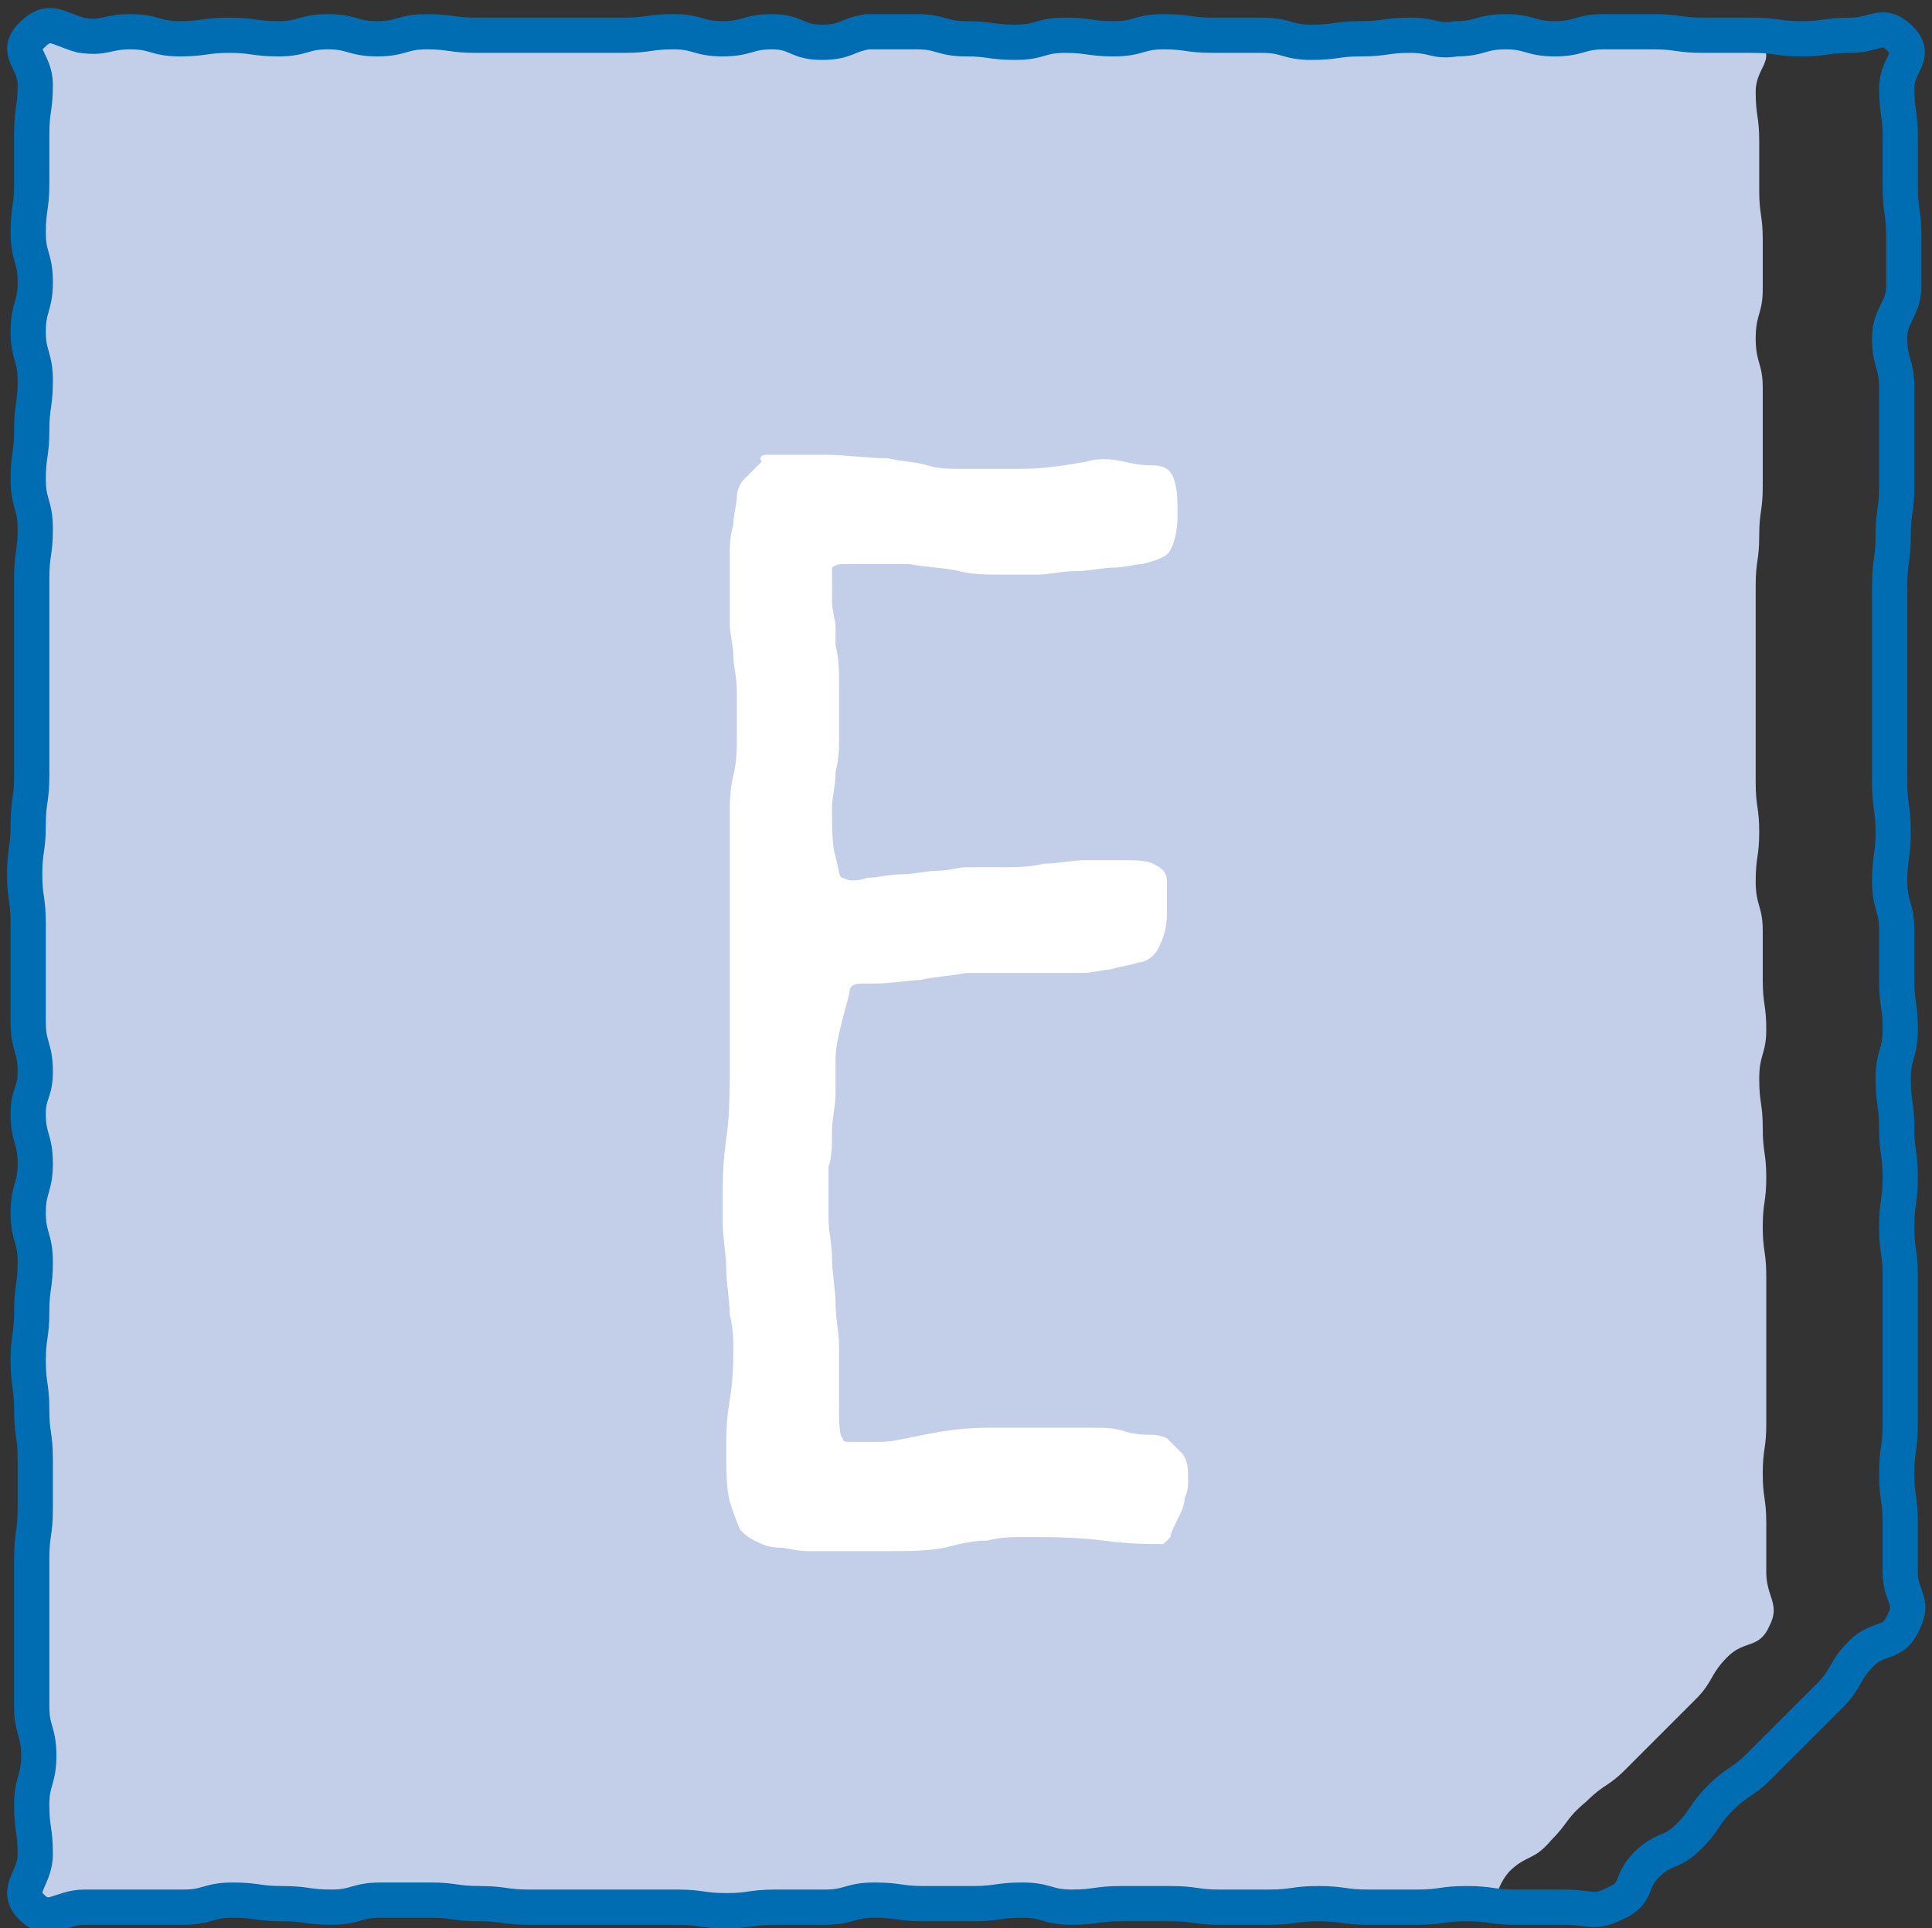<?xml version="1.0" encoding="utf-8"?>
<!-- Generator: Adobe Illustrator 19.0.0, SVG Export Plug-In . SVG Version: 6.00 Build 0)  -->
<svg version="1.1" id="Capa_1" xmlns="http://www.w3.org/2000/svg" xmlns:xlink="http://www.w3.org/1999/xlink" x="0px" y="0px" viewBox="0 0 54.8 54.7" xml:space="preserve" data-global-elvn="enableViewport, disableClick, oneHalf, startInvisible, notResponsive, 0, notLoop, 500">
<rect x="0" y="0" width="54.8" height="54.7" fill="#333333" stroke="none"/>
<path style="fill:#C3CFE8;" d="M1.1,1C0.7,1.5,1.3,1.7,1.3,2.4c0,0.7-0.1,0.7-0.1,1.4c0,0.7,0,0.7,0,1.4C1.1,5.9,1,5.9,1,6.6
	C1,7.3,1.3,7.3,1.3,8C1.3,8.7,1,8.7,1,9.4c0,0.7,0.2,0.7,0.2,1.4c0,0.7-0.1,0.7-0.1,1.4c0,0.7-0.1,0.7-0.1,1.4
	c0,0.7,0.2,0.7,0.2,1.4c0,0.7-0.1,0.7-0.1,1.4c0,0.7,0,0.7,0,1.4c0,0.7,0,0.7,0,1.4c0,0.7,0,0.7,0,1.4c0,0.7,0,0.7,0,1.4
	c0,0.7-0.1,0.7-0.1,1.4c0,0.7-0.1,0.7-0.1,1.4c0,0.7,0.1,0.7,0.1,1.4c0,0.7,0,0.7,0,1.4c0,0.7,0,0.7,0,1.4s0.2,0.7,0.2,1.4
	c0,0.7-0.2,0.7-0.2,1.4c0,0.7,0.2,0.7,0.2,1.4c0,0.7-0.2,0.7-0.2,1.4c0,0.7,0.2,0.7,0.2,1.4s-0.1,0.7-0.1,1.4S1,38.2,1,38.9
	c0,0.7,0.1,0.7,0.1,1.4c0,0.7,0.1,0.7,0.1,1.4c0,0.7,0,0.7,0,1.4c0,0.7-0.1,0.7-0.1,1.4c0,0.7,0,0.7,0,1.4c0,0.7,0,0.7,0,1.4
	c0,0.7,0,0.7,0,1.4c0,0.7,0.2,0.7,0.2,1.4c0,0.7-0.2,0.7-0.2,1.4c0,0.7,0.1,0.7,0.1,1.4c0,0.7-0.6,1-0.1,1.5c0.5,0.5,0.8,0,1.5,0
	c0.7,0,0.7,0,1.4,0c0.7,0,0.7,0,1.4,0c0.7,0,0.7-0.2,1.4-0.2c0.7,0,0.7,0.1,1.4,0.1s0.7,0.1,1.4,0.1c0.7,0,0.7-0.2,1.4-0.2
	c0.7,0,0.7,0,1.4,0c0.7,0,0.7,0.1,1.4,0.1c0.7,0,0.7,0.1,1.4,0.1c0.7,0,0.7,0,1.4,0c0.7,0,0.7,0,1.4,0c0.7,0,0.7,0,1.4,0
	c0.7,0,0.7,0.1,1.4,0.1c0.7,0,0.7-0.1,1.4-0.1c0.7,0,0.7,0,1.4,0c0.7,0,0.7-0.2,1.4-0.2c0.7,0,0.7,0.1,1.4,0.1c0.7,0,0.7,0,1.4,0
	c0.7,0,0.7-0.1,1.4-0.1c0.7,0,0.7,0.2,1.4,0.2c0.7,0,0.7-0.1,1.4-0.1c0.7,0,0.7,0,1.4,0c0.7,0,0.7,0.1,1.4,0.1c0.7,0,0.7,0,1.4,0
	c0.7,0,0.7-0.1,1.4-0.1c0.7,0,0.7,0.1,1.4,0.1s0.7,0,1.4,0s0.7-0.1,1.4-0.1c0.7,0,0.7,0.1,1.4,0.1c0.7,0-3.4,0-2.7,0
	c0.7,0,0.8,0.2,1.4-0.1c0.7-0.3,0.4-0.6,0.9-1.2c0.5-0.5,0.7-0.3,1.2-0.9c0.5-0.5,0.4-0.6,1-1.1c0.5-0.5,0.6-0.4,1.1-0.9
	c0.5-0.5,0.5-0.5,1-1c0.5-0.5,0.5-0.5,1-1c0.5-0.5,0.4-0.7,0.9-1.2c0.5-0.5,0.9-0.2,1.2-0.9c0.3-0.6-0.1-0.8-0.1-1.5
	c0-0.7,0-0.7,0-1.4c0-0.7-0.1-0.7-0.1-1.4c0-0.7,0.1-0.7,0.1-1.4c0-0.7,0-0.7,0-1.4c0-0.7,0-0.7,0-1.4s0-0.7,0-1.4
	c0-0.7-0.1-0.7-0.1-1.4c0-0.7,0.1-0.7,0.1-1.4c0-0.7-0.1-0.7-0.1-1.4c0-0.7-0.1-0.7-0.1-1.4c0-0.7,0.2-0.7,0.2-1.4
	c0-0.7-0.1-0.7-0.1-1.4c0-0.7,0-0.7,0-1.4c0-0.7-0.2-0.7-0.2-1.4c0-0.7,0.1-0.7,0.1-1.4s-0.1-0.7-0.1-1.4c0-0.7,0-0.7,0-1.4
	s0-0.7,0-1.4c0-0.7,0-0.7,0-1.4c0-0.7,0-0.7,0-1.4c0-0.7,0.1-0.7,0.1-1.4c0-0.7,0.1-0.7,0.1-1.4c0-0.7,0-0.7,0-1.4
	c0-0.7,0-0.7,0-1.4c0-0.7-0.2-0.7-0.2-1.4c0-0.7,0.2-0.7,0.2-1.4c0-0.7,0-0.7,0-1.4c0-0.7-0.1-0.7-0.1-1.4c0-0.7,0-0.7,0-1.4
	c0-0.7-0.1-0.7-0.1-1.4c0-0.7,0.6-0.9,0.1-1.4C49.9,0.6,49.7,1,49,1c-0.7,0-0.7,0.1-1.4,0.1c-0.7,0-0.7-0.1-1.4-0.1s-0.7,0-1.4,0
	c-0.7,0-0.7-0.1-1.4-0.1c-0.7,0-0.7,0-1.4,0c-0.7,0,3.4,0.2,2.7,0.2C44,1.1,44,1,43.3,1c-0.7,0-0.7,0.2-1.4,0.2
	c-0.7,0-0.7-0.2-1.4-0.2c-0.7,0-0.7,0.1-1.4,0.1c-0.7,0-0.7,0.1-1.4,0.1C37,1.2,37,1,36.3,1c-0.7,0-0.7,0-1.4,0
	c-0.7,0-0.7-0.1-1.4-0.1c-0.7,0-0.7,0.2-1.4,0.2c-0.7,0-0.7-0.1-1.4-0.1C30,1,30,1.2,29.3,1.2s-0.7-0.1-1.4-0.1
	c-0.7,0-0.7-0.2-1.4-0.2c-0.7,0-0.7,0-1.4,0c-0.7,0-0.7,0.2-1.4,0.2s-0.7-0.3-1.4-0.3c-0.7,0-0.7,0.2-1.4,0.2
	c-0.7,0-0.7-0.2-1.4-0.2c-0.7,0-0.7,0.1-1.4,0.1c-0.7,0-0.7,0-1.4,0c-0.7,0-0.7,0-1.4,0c-0.7,0-0.7,0-1.4,0s-0.7-0.1-1.4-0.1
	c-0.7,0-0.7,0.2-1.4,0.2c-0.7,0-0.7-0.2-1.4-0.2S8.9,1.1,8.2,1.1C7.5,1.1,7.5,1,6.8,1C6.1,1,6.1,1.1,5.4,1.1C4.7,1.1,4.7,0.9,4,0.9
	c-0.7,0-0.7,0.2-1.4,0C1.8,0.8,1.6,0.5,1.1,1" class="elvn-layer" data-elvn="stamp, in, 3000, 1000, linear"/>
<g>
	<path style="fill:#FFFFFF;" d="M21.8,12.9c0.5,0,1,0,1.6,0c0.6,0,1.2,0.1,1.8,0.1c0.4,0.1,0.8,0.1,1.1,0.2s0.7,0.1,0.9,0.1
		c0.6,0,1.2,0,1.8,0c0.6,0,1.2-0.1,1.8-0.2c0.3-0.1,0.7-0.1,1.1,0s0.7,0.1,0.8,0.1c0.3,0,0.5,0.1,0.6,0.4c0.1,0.3,0.1,0.6,0.1,1
		c0,0.5-0.1,0.8-0.2,1c-0.1,0.2-0.4,0.3-0.8,0.4c-0.2,0-0.5,0.1-0.8,0.1c-0.3,0-0.7,0.1-1.1,0.1s-0.7,0.1-1.1,0.1
		c-0.4,0-0.7,0-0.9,0c-0.5,0-0.9,0-1.3-0.1s-0.9-0.1-1.4-0.2c-0.1,0-0.3,0-0.6,0c-0.2,0-0.5,0-0.7,0c-0.2,0-0.4,0-0.6,0
		c-0.2,0-0.3,0.1-0.3,0.1s0,0.2,0,0.4s0,0.4,0,0.6c0,0.2,0.1,0.5,0.1,0.7c0,0.2,0,0.4,0,0.5c0.1,0.4,0.1,0.8,0.1,1.2
		c0,0.4,0,0.9,0,1.5c0,0.2,0,0.5-0.1,0.9c0,0.4-0.1,0.7-0.1,1c0,0.6,0,1.1,0.1,1.4c0.1,0.4,0.1,0.6,0.2,0.6c0.2,0.1,0.4,0.1,0.7,0
		c0.3,0,0.6-0.1,1-0.1c0.3,0,0.7-0.1,1-0.1s0.6-0.1,0.8-0.1c0.3,0,0.6,0,1,0s0.8,0,1.2-0.1c0.4,0,0.8-0.1,1.2-0.1s0.7,0,1,0
		c0.4,0,0.7,0,0.9,0.1s0.4,0.2,0.4,0.5c0,0.2,0,0.5,0,0.9c0,0.4-0.1,0.7-0.2,0.9c-0.1,0.3-0.4,0.5-0.6,0.5c-0.3,0.1-0.5,0.1-0.8,0.2
		c-0.2,0-0.5,0.1-0.8,0.1c-0.4,0-0.8,0-1.2,0c-0.4,0-0.8,0-1.2,0s-0.7,0-0.9,0c-0.5,0.1-0.9,0.1-1.3,0.2c-0.3,0-0.8,0.1-1.3,0.1
		c-0.1,0-0.2,0-0.4,0c-0.2,0-0.3,0.1-0.3,0.2c0,0.1-0.1,0.4-0.2,0.8c-0.1,0.4-0.2,0.8-0.2,1.1c0,0.3,0,0.7,0,1
		c0,0.4-0.1,0.7-0.1,1.1c0,0.4,0,0.7-0.1,1c0,0.3,0,0.5,0,0.7s0,0.4,0,0.8c0,0.3,0.1,0.7,0.1,1.1c0,0.4,0.1,0.9,0.1,1.3
		c0,0.4,0.1,0.8,0.1,1.2c0,0.5,0,1,0,1.6c0,0.6,0,0.9,0.1,1c0,0.1,0.1,0.1,0.2,0.1c0.1,0,0.2,0,0.4,0s0.3,0,0.5,0
		c0.3,0,0.7-0.1,1.2-0.2s1.1-0.2,1.8-0.2c0.4,0,0.7,0,1.1,0c0.4,0,0.7,0,1.1,0c0.2,0,0.5,0,0.8,0c0.3,0,0.6,0,0.9,0.1
		s0.6,0.1,0.8,0.1c0.2,0,0.4,0.1,0.4,0.1c0.1,0.1,0.2,0.2,0.4,0.4c0.2,0.2,0.2,0.5,0.2,0.8c0,0.1,0,0.3-0.1,0.5
		c0,0.2-0.1,0.4-0.2,0.6c-0.1,0.2-0.2,0.4-0.2,0.5c-0.1,0.1-0.2,0.2-0.2,0.2c-0.4,0-1,0-1.7-0.1c-0.8-0.1-1.5-0.1-2.2-0.1
		c-0.4,0-0.7,0-1.1,0.1c-0.4,0-0.8,0.1-1.2,0.2c-0.5,0.1-1,0.1-1.5,0.1c-0.5,0-1,0-1.6,0c-0.2,0-0.5,0-0.8,0c-0.3,0-0.6-0.1-0.8-0.1
		c-0.3,0-0.5-0.1-0.7-0.2c-0.2-0.1-0.3-0.2-0.4-0.3c-0.1-0.2-0.2-0.5-0.3-0.8c-0.1-0.4-0.1-0.9-0.1-1.5c0-0.4,0-0.8,0.1-1.4
		s0.1-1.1,0.1-1.5c0-0.2,0-0.5-0.1-0.9c0-0.4-0.1-0.9-0.1-1.3c0-0.4-0.1-0.9-0.1-1.3c0-0.4,0-0.7,0-0.8c0-0.4,0-0.9,0.1-1.6
		c0.1-0.7,0.1-1.4,0.1-2.1c0-0.1,0-0.4,0-1c0-0.5,0-1.1,0-1.8c0-0.7,0-1.4,0-2.2c0-0.8,0-1.5,0-2.1c0-0.3,0-0.7,0.1-1.1
		s0.1-0.8,0.1-1c0-0.6,0-1,0-1.4c0-0.4-0.1-0.7-0.1-1c0-0.3-0.1-0.6-0.1-0.9c0-0.3,0-0.7,0-1.1c0-0.2,0-0.5,0-0.8
		c0-0.3,0-0.6,0.1-0.9c0-0.3,0.1-0.6,0.1-0.8c0-0.2,0.1-0.4,0.2-0.5c0.1-0.1,0.3-0.3,0.5-0.5C21.5,12.9,21.7,12.9,21.8,12.9z" class="elvn-layer" data-elvn="drawLines, 3000, 2000, #ffffff, 1, notRandom"></path>
</g>
<path style="fill:none;stroke:#006CB2;stroke-miterlimit:10;" d="M0.9,1C0.4,1.5,1,1.7,1,2.4c0,0.7-0.1,0.7-0.1,1.4
	c0,0.7,0,0.7,0,1.4c0,0.7-0.1,0.7-0.1,1.4c0,0.7,0.2,0.7,0.2,1.4S0.8,8.7,0.8,9.4c0,0.7,0.2,0.7,0.2,1.4c0,0.7-0.1,0.7-0.1,1.4
	c0,0.7-0.1,0.7-0.1,1.4c0,0.7,0.2,0.7,0.2,1.4c0,0.7-0.1,0.7-0.1,1.4c0,0.7,0,0.7,0,1.4c0,0.7,0,0.7,0,1.4c0,0.7,0,0.7,0,1.4
	c0,0.7,0,0.7,0,1.4c0,0.7-0.1,0.7-0.1,1.4c0,0.7-0.1,0.7-0.1,1.4c0,0.7,0.1,0.7,0.1,1.4c0,0.7,0,0.7,0,1.4c0,0.7,0,0.7,0,1.4
	c0,0.7,0.2,0.7,0.2,1.4C1,31,0.8,31,0.8,31.6C0.8,32.3,1,32.3,1,33c0,0.7-0.2,0.7-0.2,1.4S1,35.1,1,35.8c0,0.7-0.1,0.7-0.1,1.4
	c0,0.7-0.1,0.7-0.1,1.4c0,0.7,0.1,0.7,0.1,1.4c0,0.7,0.1,0.7,0.1,1.4c0,0.7,0,0.7,0,1.4c0,0.7-0.1,0.7-0.1,1.4s0,0.7,0,1.4
	c0,0.7,0,0.7,0,1.4c0,0.7,0,0.7,0,1.4c0,0.7,0.2,0.7,0.2,1.4c0,0.7-0.2,0.7-0.2,1.4c0,0.7,0.1,0.7,0.1,1.4c0,0.7-0.6,1-0.1,1.5
	c0.5,0.5,0.8,0,1.5,0c0.7,0,0.7,0,1.4,0c0.7,0,0.7,0,1.4,0c0.7,0,0.7-0.2,1.4-0.2c0.7,0,0.7,0.1,1.4,0.1c0.7,0,0.7,0.1,1.4,0.1
	s0.7-0.2,1.4-0.2c0.7,0,0.7,0,1.4,0c0.7,0,0.7,0.1,1.4,0.1c0.7,0,0.7,0.1,1.4,0.1c0.7,0,0.7,0,1.4,0c0.7,0,0.7,0,1.4,0
	c0.7,0,0.7,0,1.4,0c0.7,0,0.7,0.1,1.4,0.1c0.7,0,0.7-0.1,1.4-0.1c0.7,0,0.7,0,1.4,0c0.7,0,0.7-0.2,1.4-0.2c0.7,0,0.7,0.1,1.4,0.1
	s0.7,0,1.4,0c0.7,0,0.7-0.1,1.4-0.1c0.7,0,0.7,0.2,1.4,0.2c0.7,0,0.7-0.1,1.4-0.1c0.7,0,0.7,0,1.4,0c0.7,0,0.7,0.1,1.4,0.1
	c0.7,0,0.7,0,1.4,0c0.7,0,0.7-0.1,1.4-0.1c0.7,0,0.7,0.1,1.4,0.1c0.7,0,0.7,0,1.4,0c0.7,0,0.7-0.1,1.4-0.1c0.7,0,0.7,0.1,1.4,0.1
	c0.7,0,0.7,0,1.4,0c0.7,0,0.8,0.2,1.4-0.1c0.7-0.3,0.4-0.6,0.9-1.1c0.5-0.5,0.7-0.3,1.2-0.8c0.5-0.5,0.4-0.6,0.9-1.1
	c0.5-0.5,0.6-0.4,1.1-0.9c0.5-0.5,0.5-0.5,1-1c0.5-0.5,0.5-0.5,1-1c0.5-0.5,0.4-0.7,0.9-1.2c0.5-0.5,0.9-0.2,1.2-0.9
	c0.3-0.6-0.1-0.7-0.1-1.4c0-0.7,0-0.7,0-1.4c0-0.7-0.1-0.7-0.1-1.4c0-0.7,0.1-0.7,0.1-1.4c0-0.7,0-0.7,0-1.4c0-0.7,0-0.7,0-1.4
	s0-0.7,0-1.4c0-0.7-0.1-0.7-0.1-1.4c0-0.7,0.1-0.7,0.1-1.4s-0.1-0.7-0.1-1.4c0-0.7-0.1-0.7-0.1-1.4c0-0.7,0.2-0.7,0.2-1.4
	c0-0.7-0.1-0.7-0.1-1.4c0-0.7,0-0.7,0-1.4c0-0.7-0.2-0.7-0.2-1.4c0-0.7,0.1-0.7,0.1-1.4c0-0.7-0.1-0.7-0.1-1.4c0-0.7,0-0.7,0-1.4
	c0-0.7,0-0.7,0-1.4c0-0.7,0-0.7,0-1.4c0-0.7,0-0.7,0-1.4c0-0.7,0.1-0.7,0.1-1.4c0-0.7,0.1-0.7,0.1-1.4c0-0.7,0-0.7,0-1.4
	c0-0.7,0-0.7,0-1.4c0-0.7-0.2-0.7-0.2-1.4S54,8.8,54,8.1s0-0.7,0-1.4C54,6,53.9,6,53.9,5.3c0-0.7,0-0.7,0-1.4c0-0.7-0.1-0.7-0.1-1.4
	c0-0.7,0.6-0.9,0.1-1.4C53.4,0.6,53.2,1,52.5,1s-0.7,0.1-1.4,0.1c-0.7,0-0.7-0.1-1.4-0.1C49,1,49,1,48.3,1s-0.7-0.1-1.4-0.1
	c-0.7,0-0.7,0-1.4,0c-0.7,0-0.7,0.2-1.4,0.2c-0.7,0-0.7-0.2-1.4-0.2c-0.7,0-0.7,0.2-1.4,0.2C40.7,1.2,40.7,1,40,1
	c-0.7,0-0.7,0.1-1.4,0.1s-0.7,0.1-1.4,0.1S36.5,1,35.8,1c-0.7,0-0.7,0-1.4,0S33.7,0.9,33,0.9c-0.7,0-0.7,0.2-1.4,0.2
	c-0.7,0-0.7-0.1-1.4-0.1c-0.7,0-0.7,0.2-1.4,0.2c-0.7,0-0.7-0.1-1.4-0.1s-0.7-0.2-1.4-0.2c-0.7,0-0.7,0-1.4,0C24,1,24,1.2,23.3,1.2
	c-0.7,0-0.7-0.3-1.4-0.3c-0.7,0-0.7,0.2-1.4,0.2c-0.7,0-0.7-0.2-1.4-0.2c-0.7,0-0.7,0.1-1.4,0.1c-0.7,0-0.7,0-1.4,0
	c-0.7,0-0.7,0-1.4,0c-0.7,0-0.7,0-1.4,0c-0.7,0-0.7-0.1-1.4-0.1c-0.7,0-0.7,0.2-1.4,0.2C10,1.1,10,0.9,9.3,0.9
	c-0.7,0-0.7,0.2-1.4,0.2C7.2,1.1,7.2,1,6.5,1C5.8,1,5.8,1.1,5.1,1.1S4.4,0.9,3.7,0.9C3,0.9,3,1.1,2.3,1C1.6,0.8,1.4,0.5,0.9,1z" class="elvn-layer" data-elvn="drawLines, 2500, 2000, #3071a9, 1, notRandom"/>
</svg>
